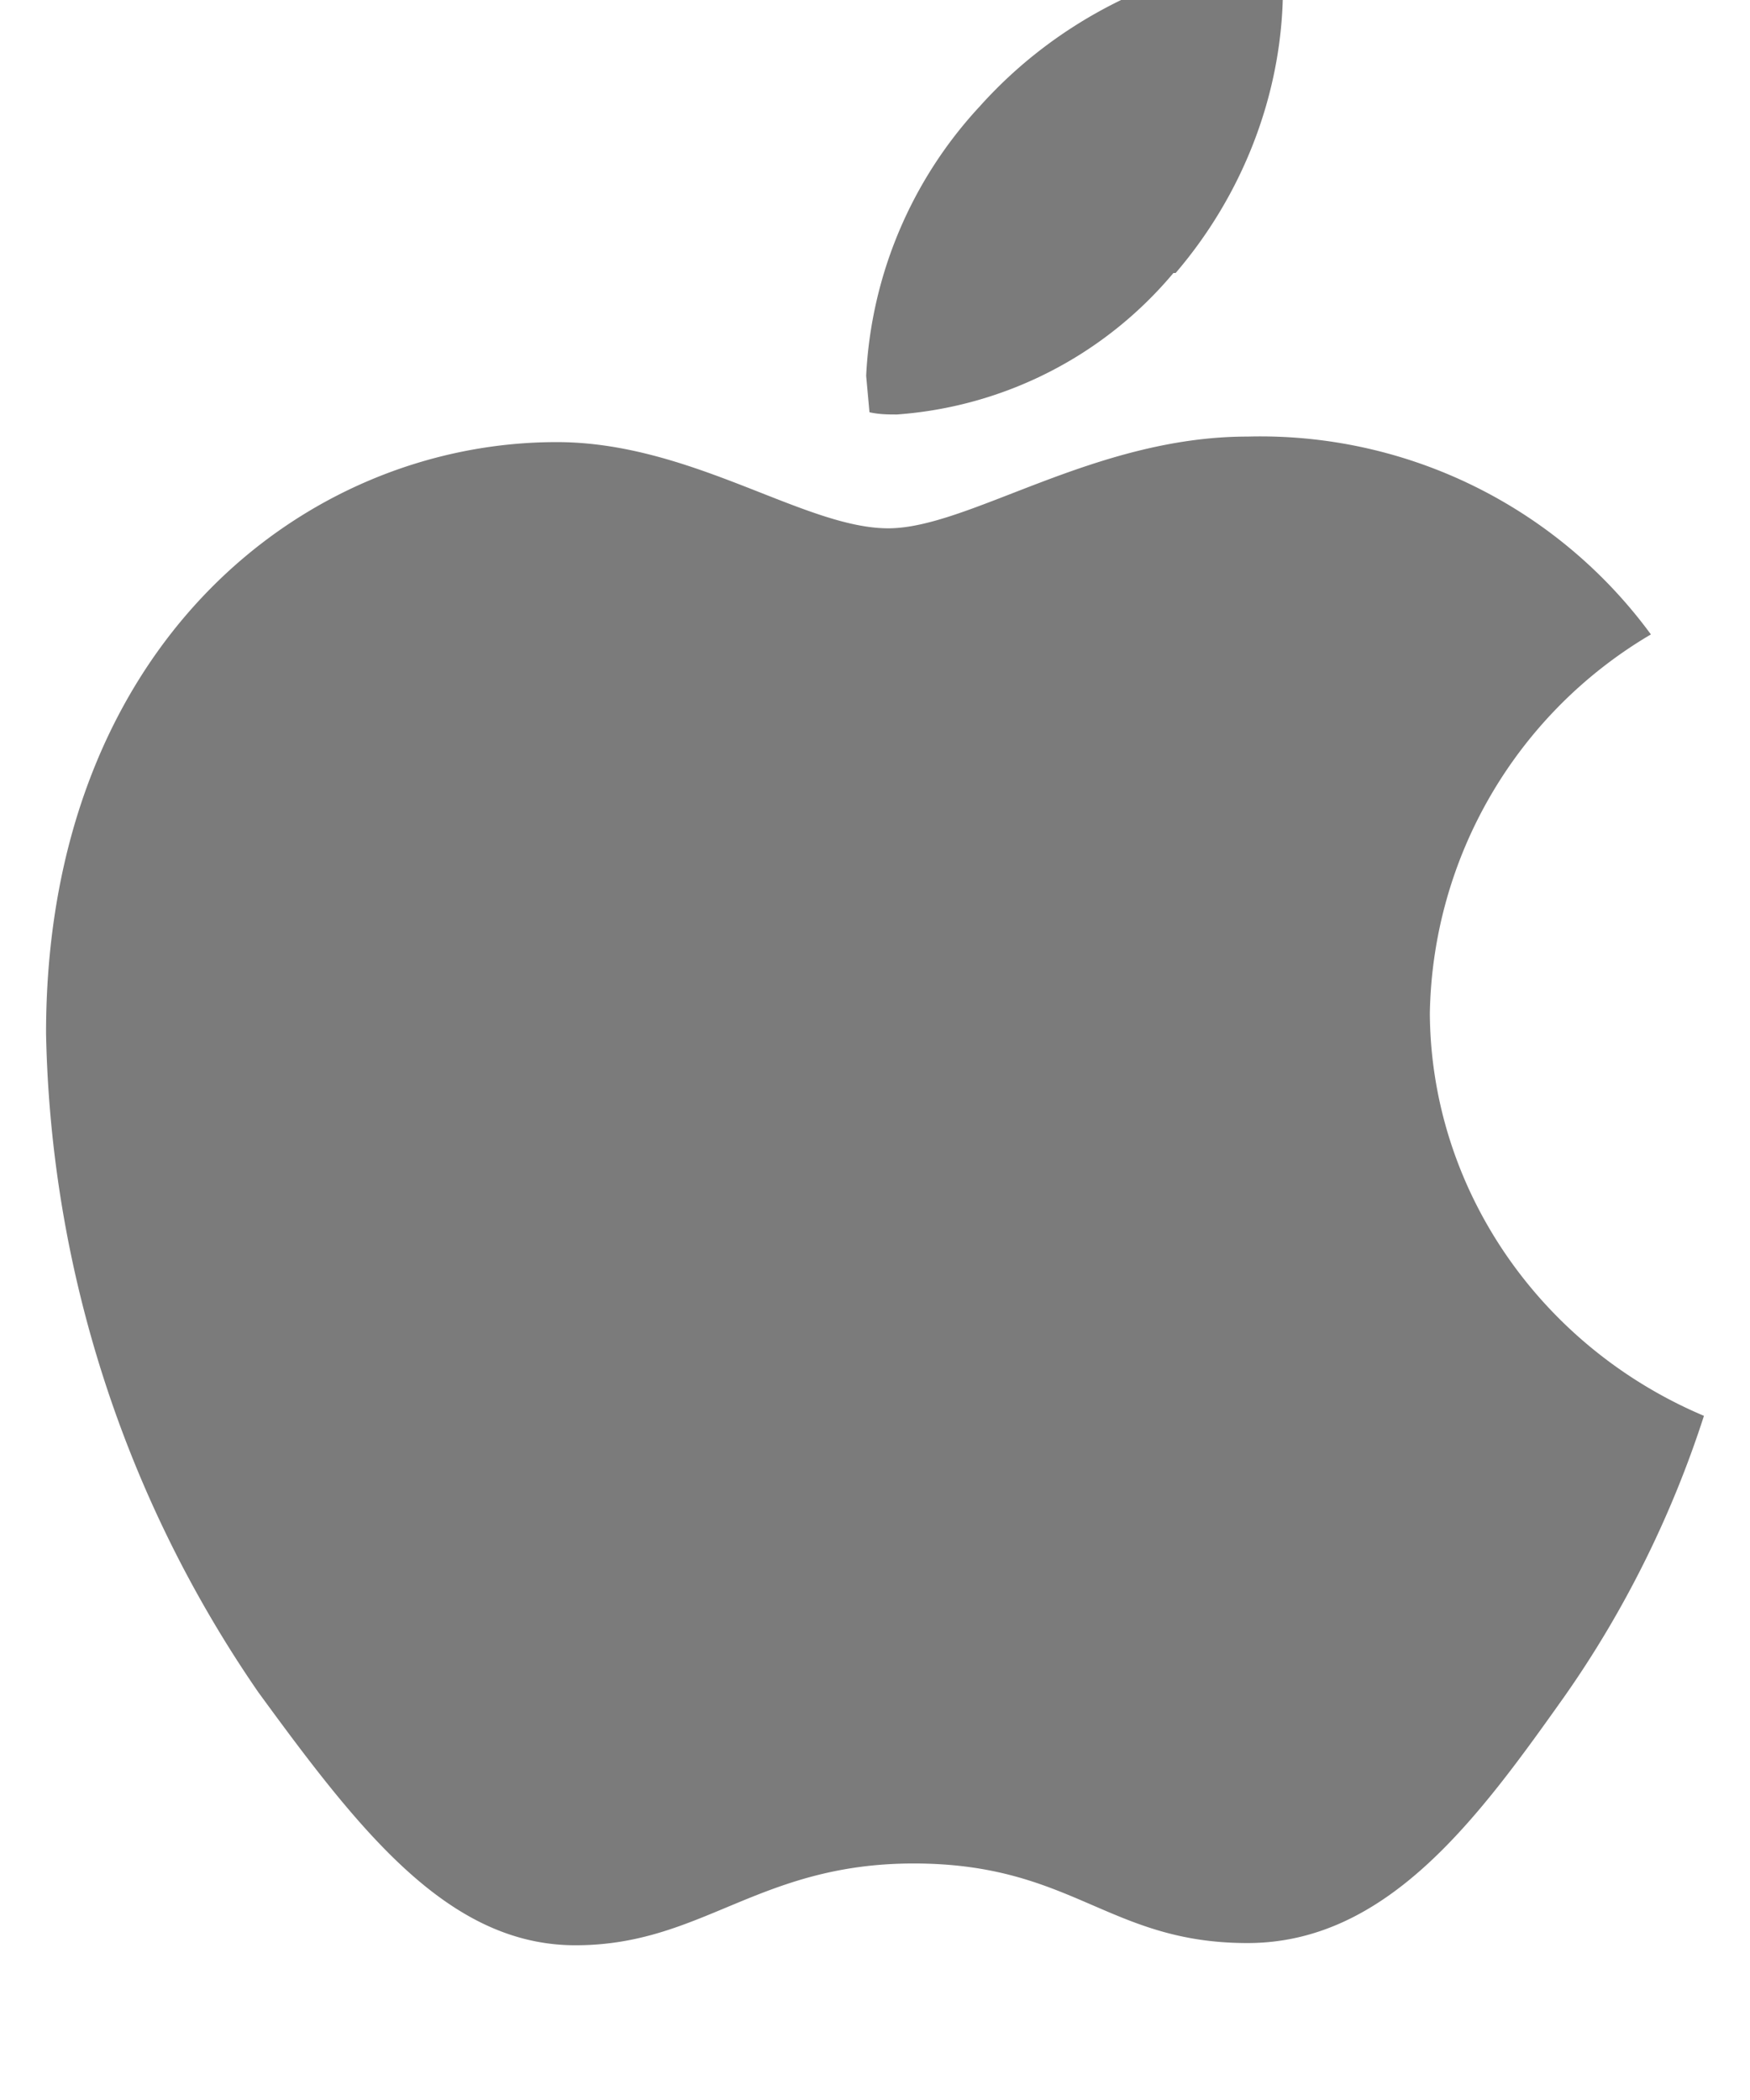 <svg width="15" height="18" viewBox="0 .4 15 19" xmlns="http://www.w3.org/2000/svg">
  <path d="M14.52 6.14a4.06 4.06 0 0 0-2 3.43c.01 1.58.99 3.01 2.48 3.64-.29.9-.72 1.77-1.27 2.55-.78 1.1-1.6 2.22-2.86 2.22-1.26 0-1.58-.72-3.02-.72-1.41 0-1.91.74-3.06.74-1.15 0-1.95-1.03-2.87-2.29A10.87 10.87 0 0 1 0 9.75C0 6.25 2.33 4.4 4.62 4.4c1.22 0 2.24.78 3 .78.73 0 1.86-.83 3.25-.83a4.38 4.38 0 0 1 3.65 1.79Zm-4.3-3.27c.6-.7.95-1.59.97-2.5 0-.13-.01-.25-.04-.37-1.04.1-2.01.59-2.7 1.36A3.86 3.86 0 0 0 7.42 3.8l.03.33c.09.02.17.02.25.02a3.6 3.6 0 0 0 2.5-1.28Z" fill="#232323" fill-rule="nonzero" opacity=".6"/>
</svg>